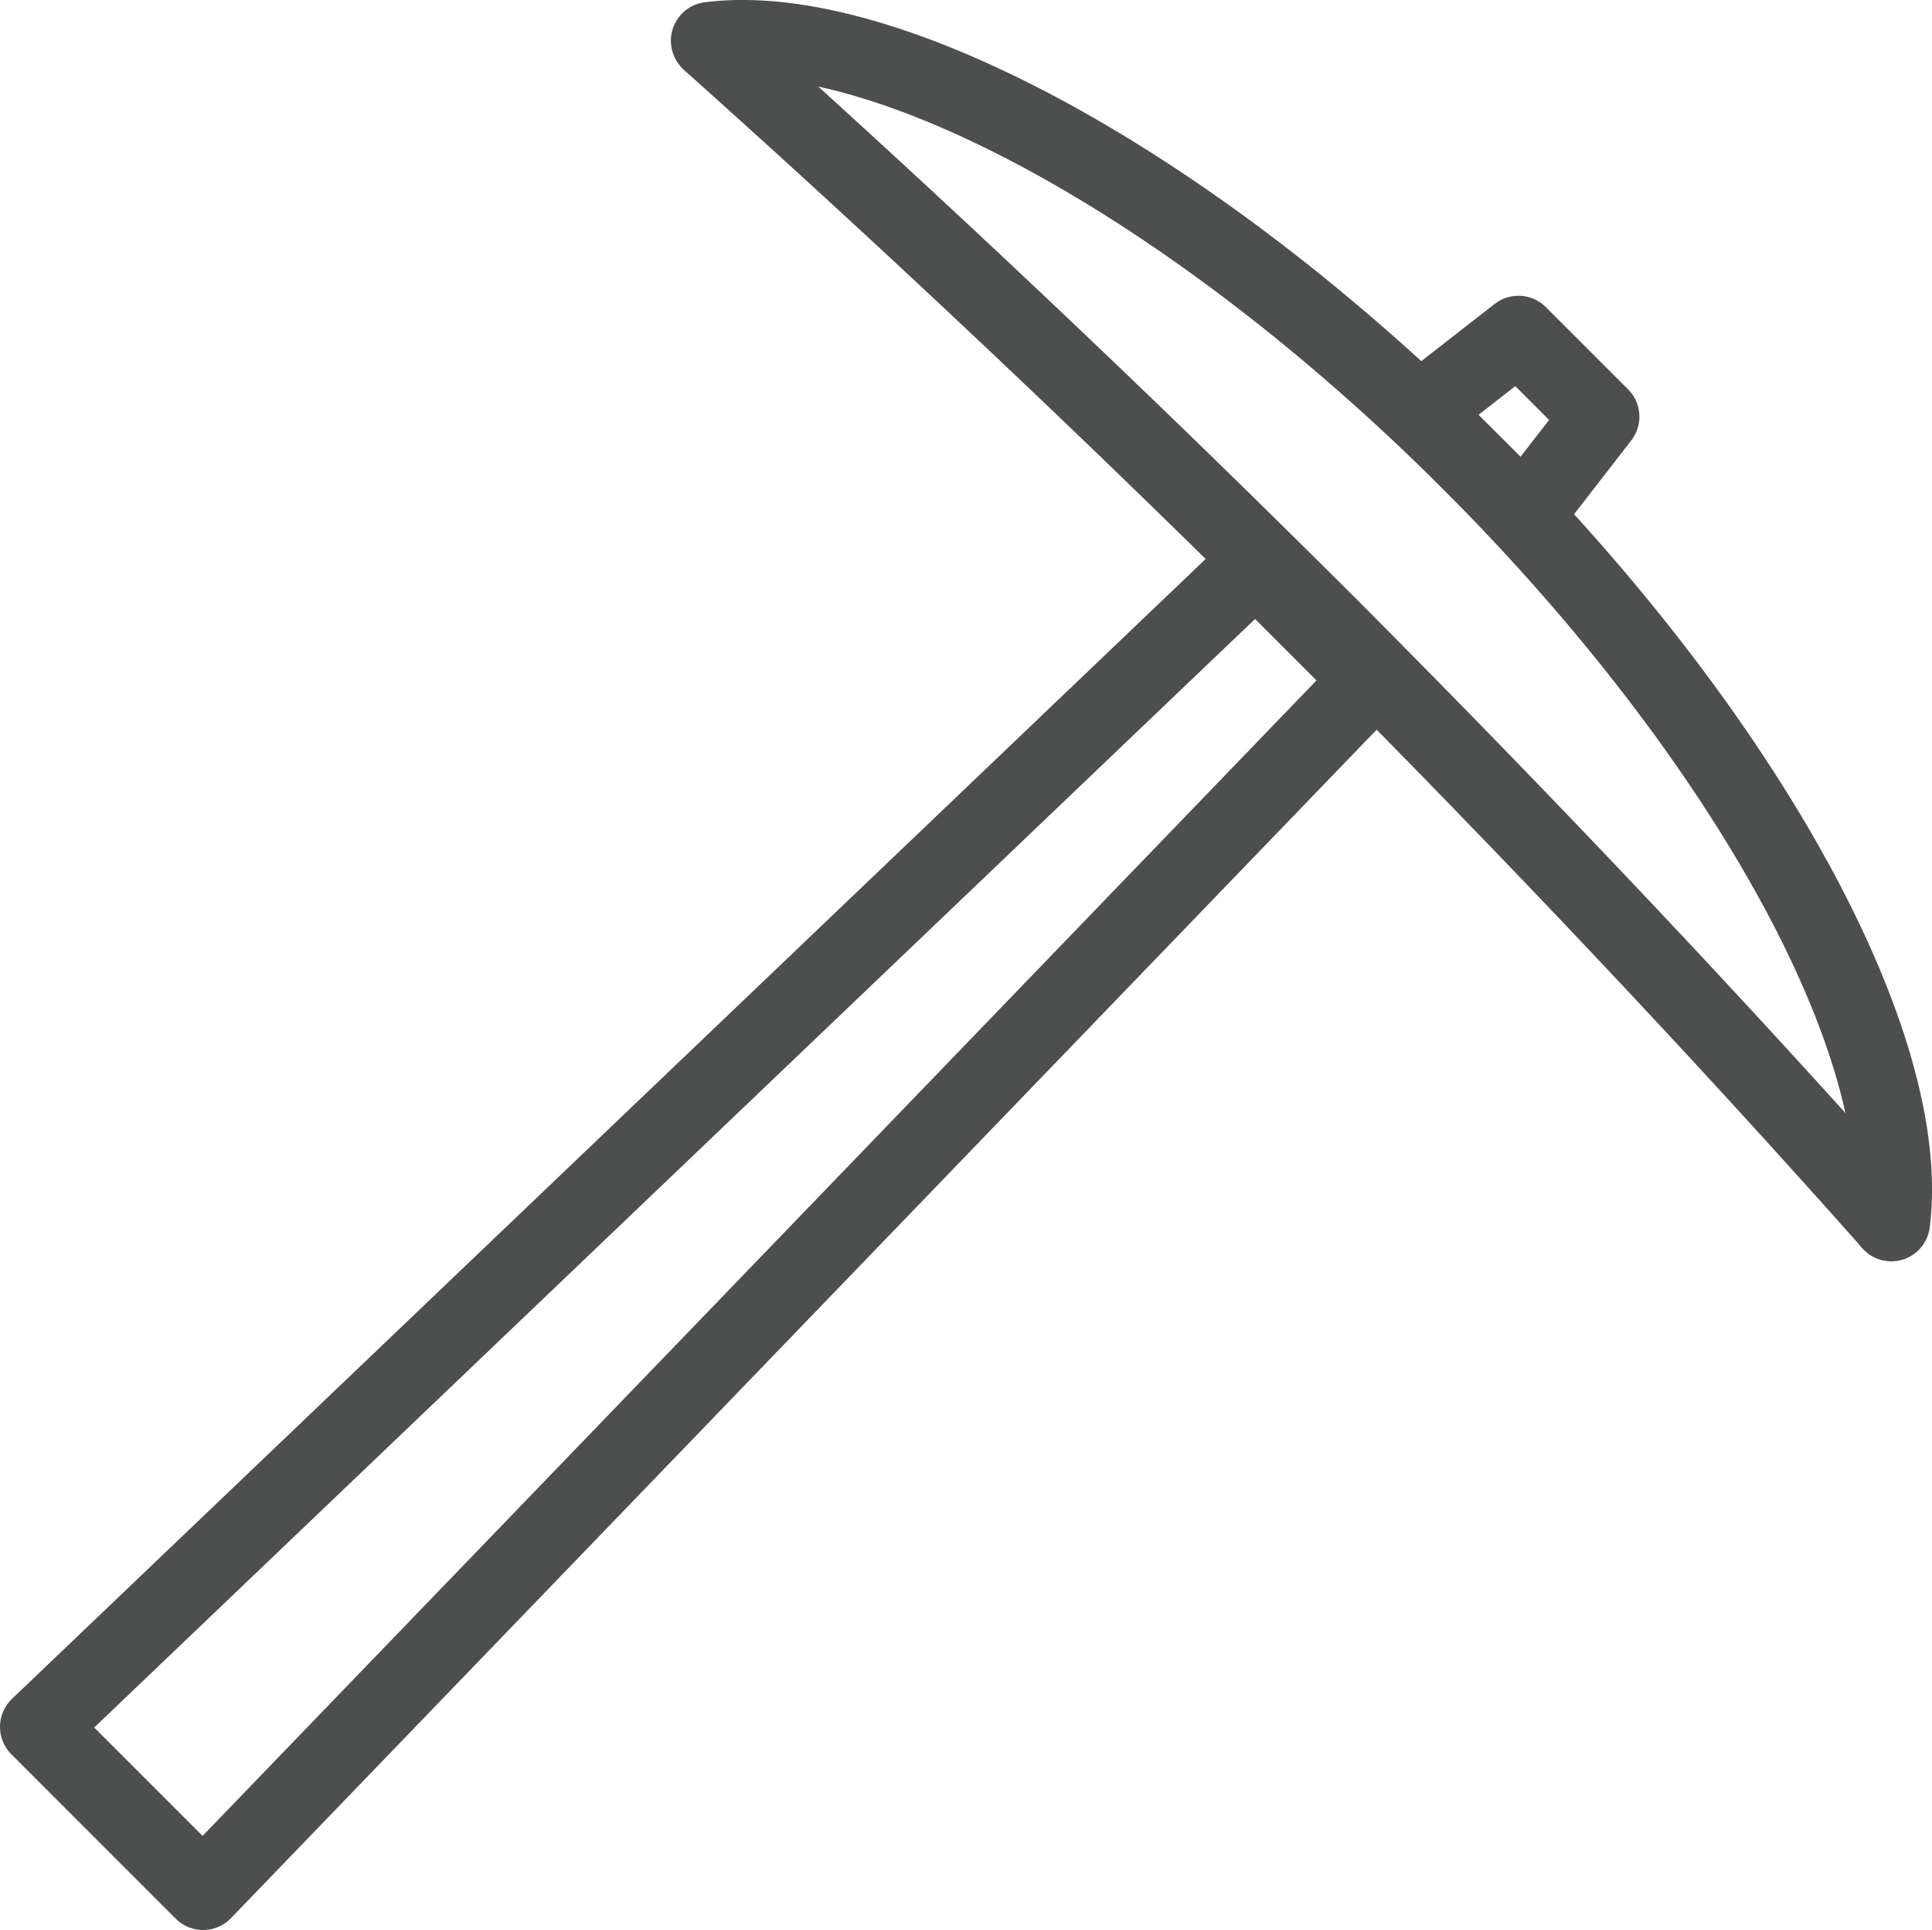 <svg xmlns="http://www.w3.org/2000/svg" viewBox="0 0 49.85 49.79"><defs><style>.cls-1{fill:none;stroke:#4d4e4e;stroke-linecap:round;stroke-linejoin:round;stroke-width:2px;}</style></defs><g id="Layer_2" data-name="Layer 2"><g id="Layer_1-2" data-name="Layer 1"><path class="cls-1" d="M18.31,1.05c4.5-.57,12.43,3.66,19.63,10.86S49.37,27,48.8,31.54"/><path class="cls-1" d="M18.35,1.09c5.2,4.65,10.55,9.69,16,15.13,5.17,5.19,10,10.3,14.42,15.28"/><polygon class="cls-1" points="5.24 48.79 1 44.55 32.4 14.57 35.37 17.54 5.24 48.79"/><polygon class="cls-1" points="39.33 13.29 36.64 10.61 39.18 8.63 41.3 10.75 39.33 13.29"/></g></g></svg>